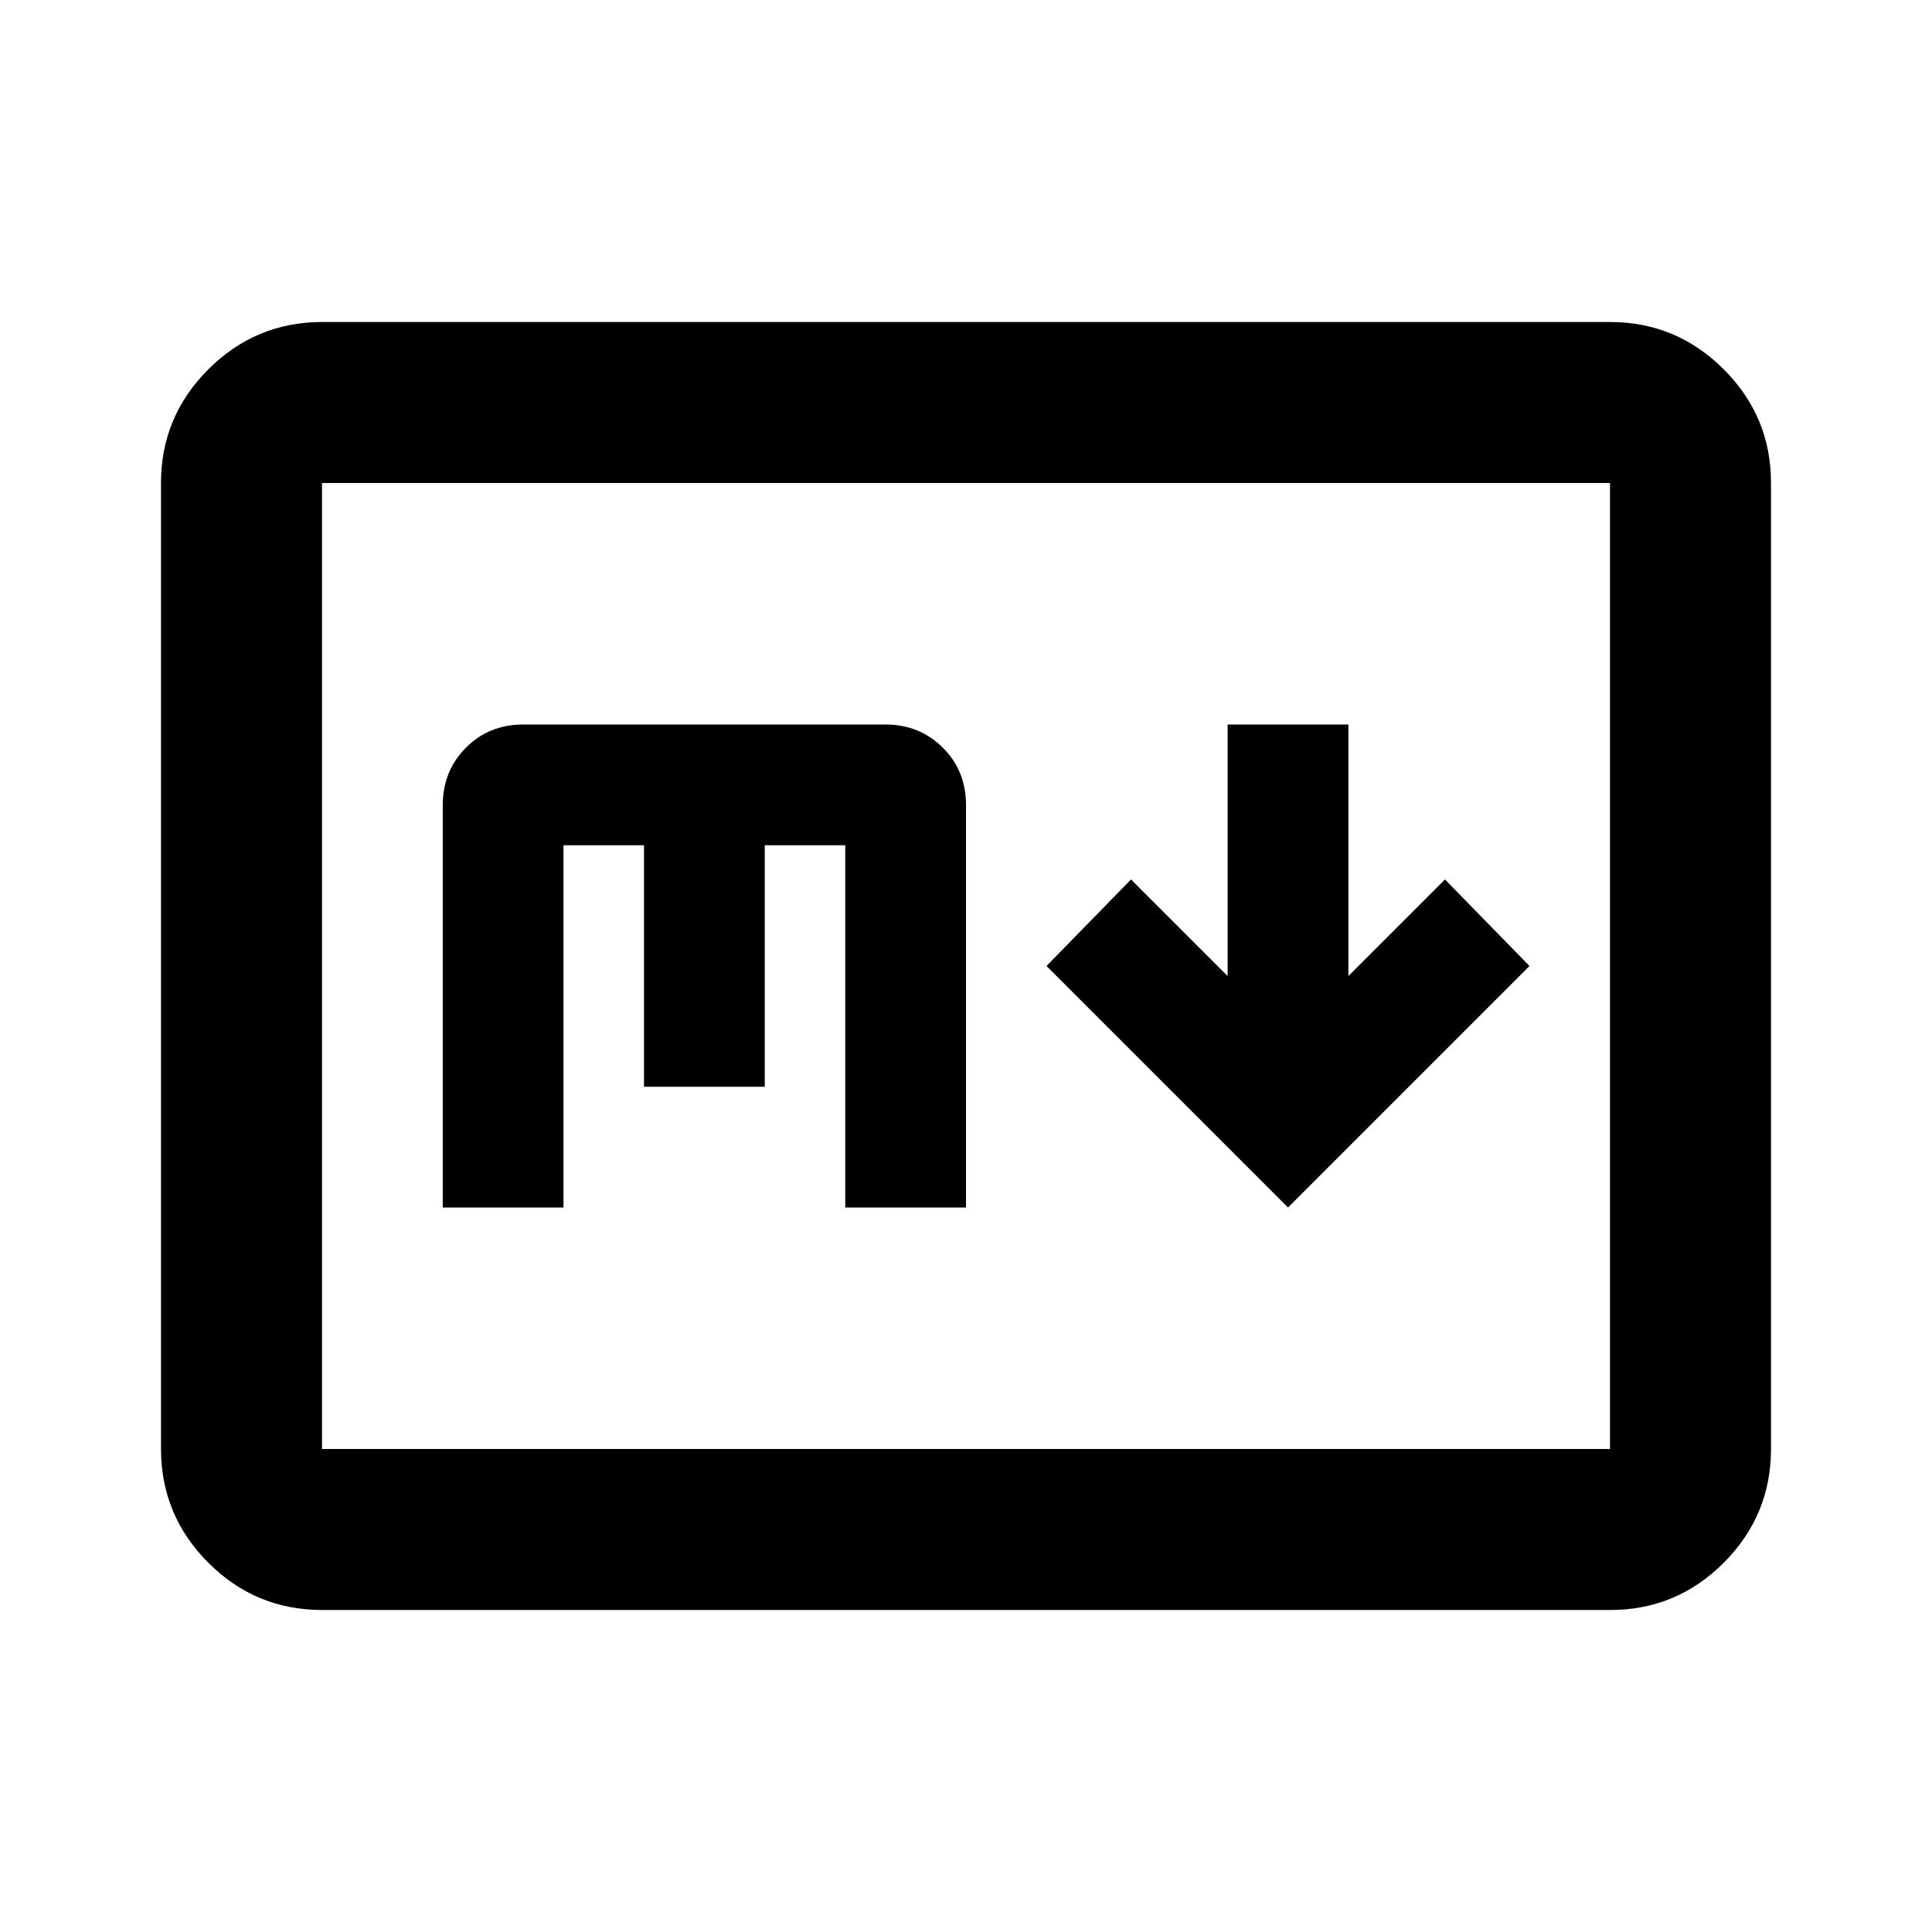 <?xml version="1.0" encoding="utf-8"?>
<!-- Generator: www.svgicons.com -->
<svg xmlns="http://www.w3.org/2000/svg" width="800" height="800" viewBox="0 0 24 24">
<path fill="currentColor" d="m16 15l3-3l-1.05-1.075l-1.2 1.2V9h-1.5v3.125l-1.2-1.2L13 12zM4 20q-.825 0-1.412-.587T2 18V6q0-.825.588-1.412T4 4h16q.825 0 1.413.588T22 6v12q0 .825-.587 1.413T20 20zm0-2h16V6H4zm0 0V6zm1.5-3H7v-4.5h1v3h1.5v-3h1V15H12v-5q0-.425-.288-.712T11 9H6.5q-.425 0-.712.288T5.5 10z"/>
</svg>